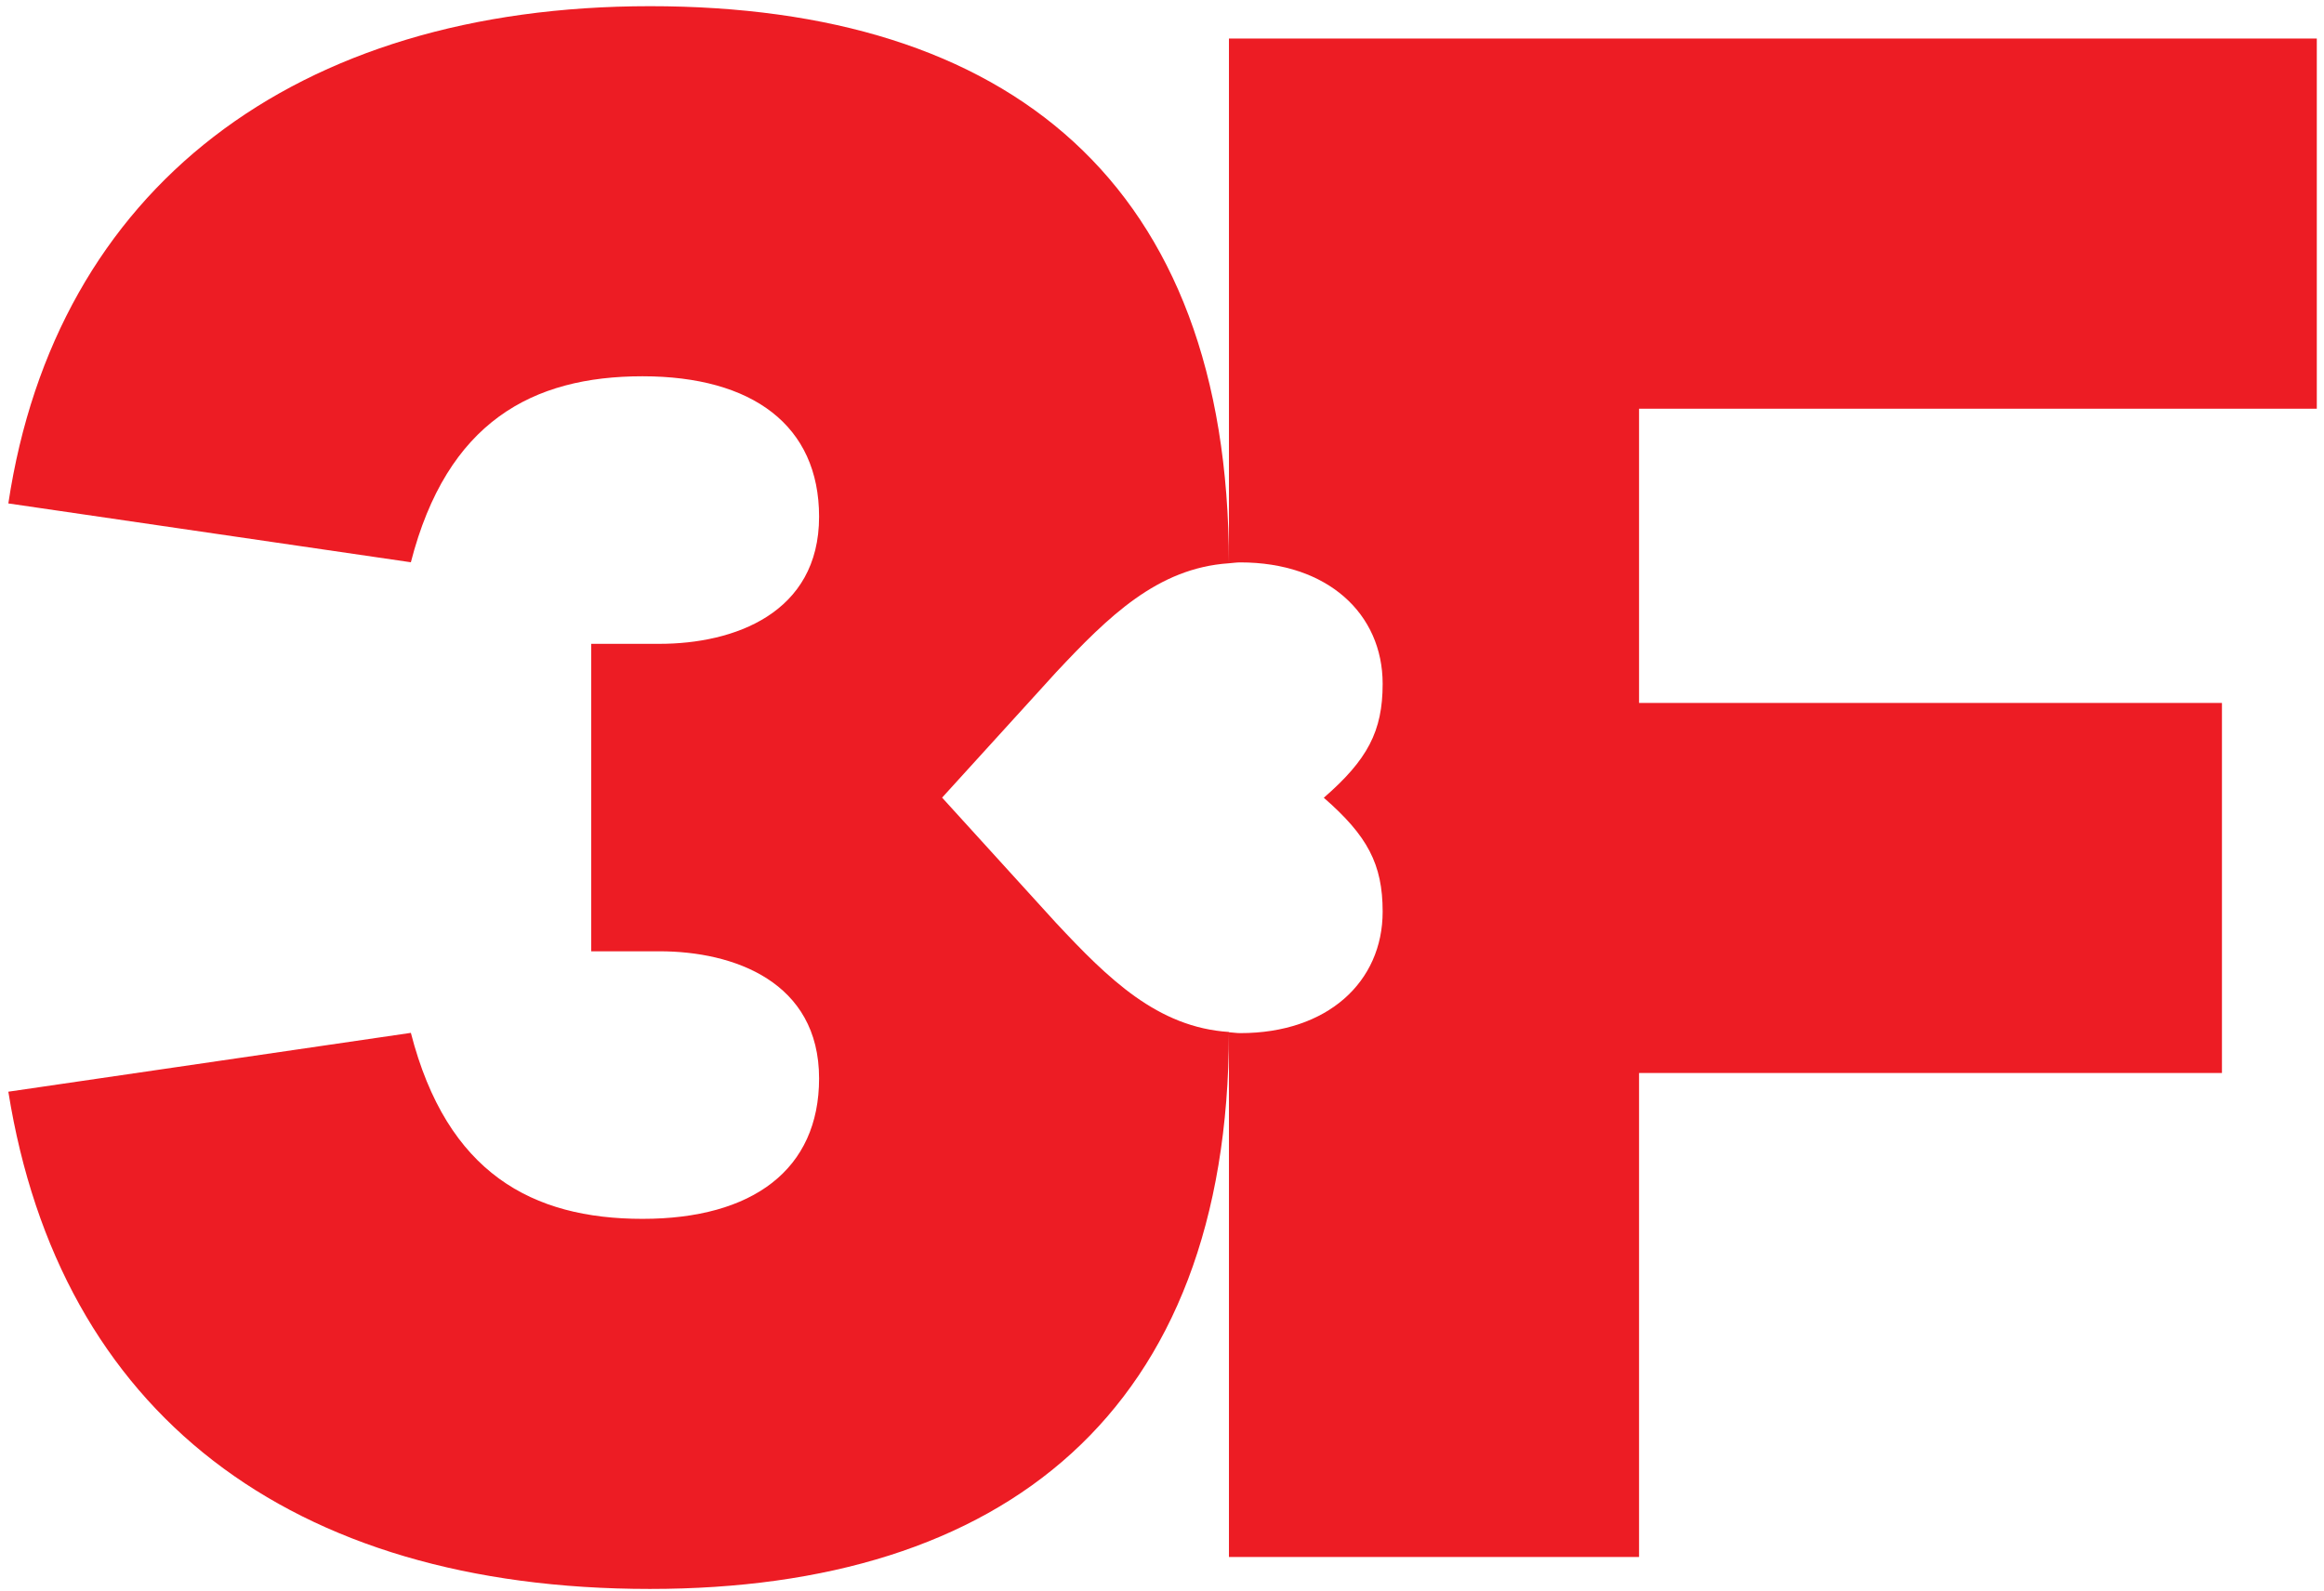 <svg width="184" height="126" viewBox="0 0 184 126" xmlns="http://www.w3.org/2000/svg"><g fill-rule="nonzero" fill="none"><path d="M83.61 73.09l-9.02-9.92 9.02-9.92c4.14-4.42 8.03-8.26 13.69-8.64C97.27 14.45 79.84.49 51.46.49 23.35.49 4.41 14.92.66 39.87l31.87 4.66c2.86-11.12 9.62-14.73 18.34-14.73s13.98 3.91 13.98 11.12c0 7.67-6.76 10.07-12.63 10.07h-5.41v24.35h5.41c5.86 0 12.63 2.4 12.63 10.07 0 7.22-5.26 11.12-13.98 11.12S35.39 92.92 32.53 81.8L.66 86.46c4.06 25.41 22.25 39.38 50.8 39.38 27.94 0 45.81-13.96 45.84-44.11-5.66-.37-9.55-4.21-13.69-8.64z" fill="#ED1C24"/><path d="M183.43 32.36V3.05H97.3v41.56c.3-.02.58-.07.9-.07 6.91 0 11.27 4.06 11.27 9.62 0 3.76-1.2 6.01-4.66 9.02 3.46 3.01 4.66 5.26 4.66 9.02 0 5.56-4.36 9.62-11.27 9.62-.31 0-.59-.05-.9-.07v41.56h32.47V84.98h46.15V55.67h-46.15v-23.3h53.66v-.01z" fill="#ED1C24"/></g></svg>